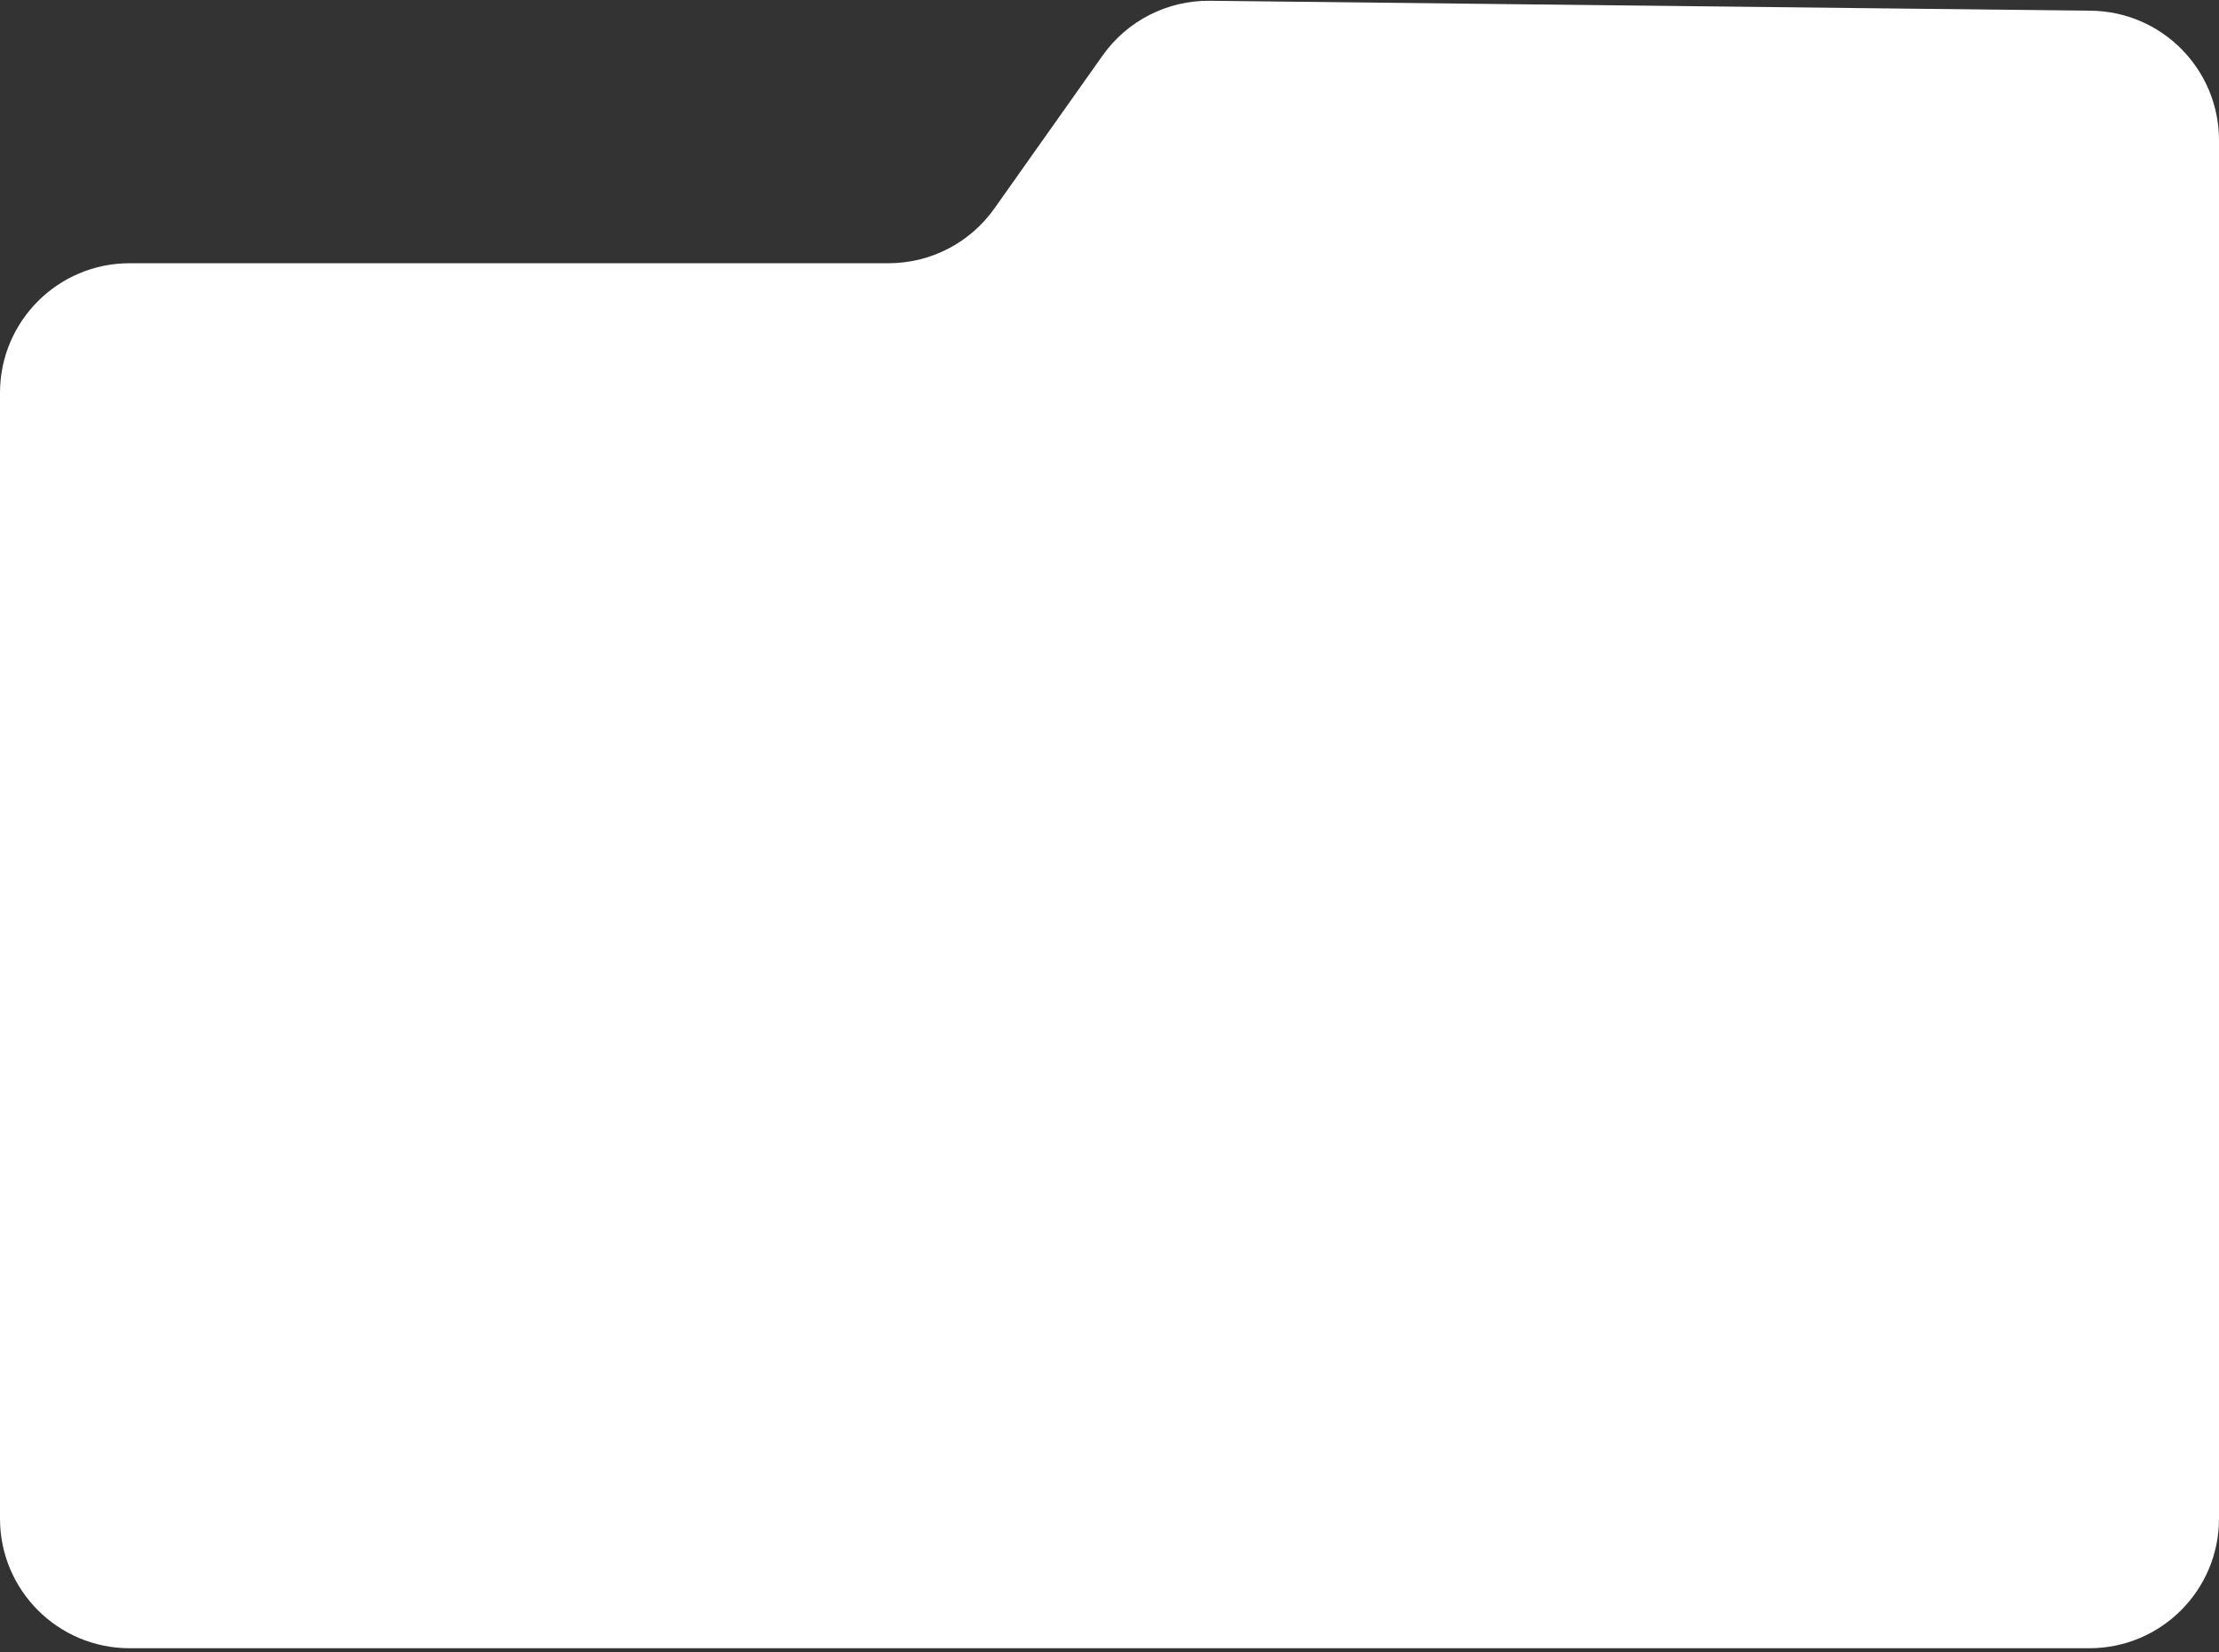 <?xml version="1.0" encoding="UTF-8"?> <svg xmlns="http://www.w3.org/2000/svg" width="274" height="204" viewBox="0 0 274 204" fill="none"><rect x="0" y="0" width="274" height="204" fill="#333333" stroke="none"/><path d="M0 48.5C0 39.663 7.163 32.5 16 32.5H109.722C114.914 32.5 119.783 29.981 122.782 25.743L136.152 6.851C139.188 2.561 144.137 0.035 149.392 0.095L258.18 1.322C266.946 1.42 274 8.554 274 17.321V187.5C274 196.337 266.837 203.5 258 203.5H16C7.163 203.5 0 196.337 0 187.5V106.956V53.98V48.5Z" fill="white"></path></svg> 